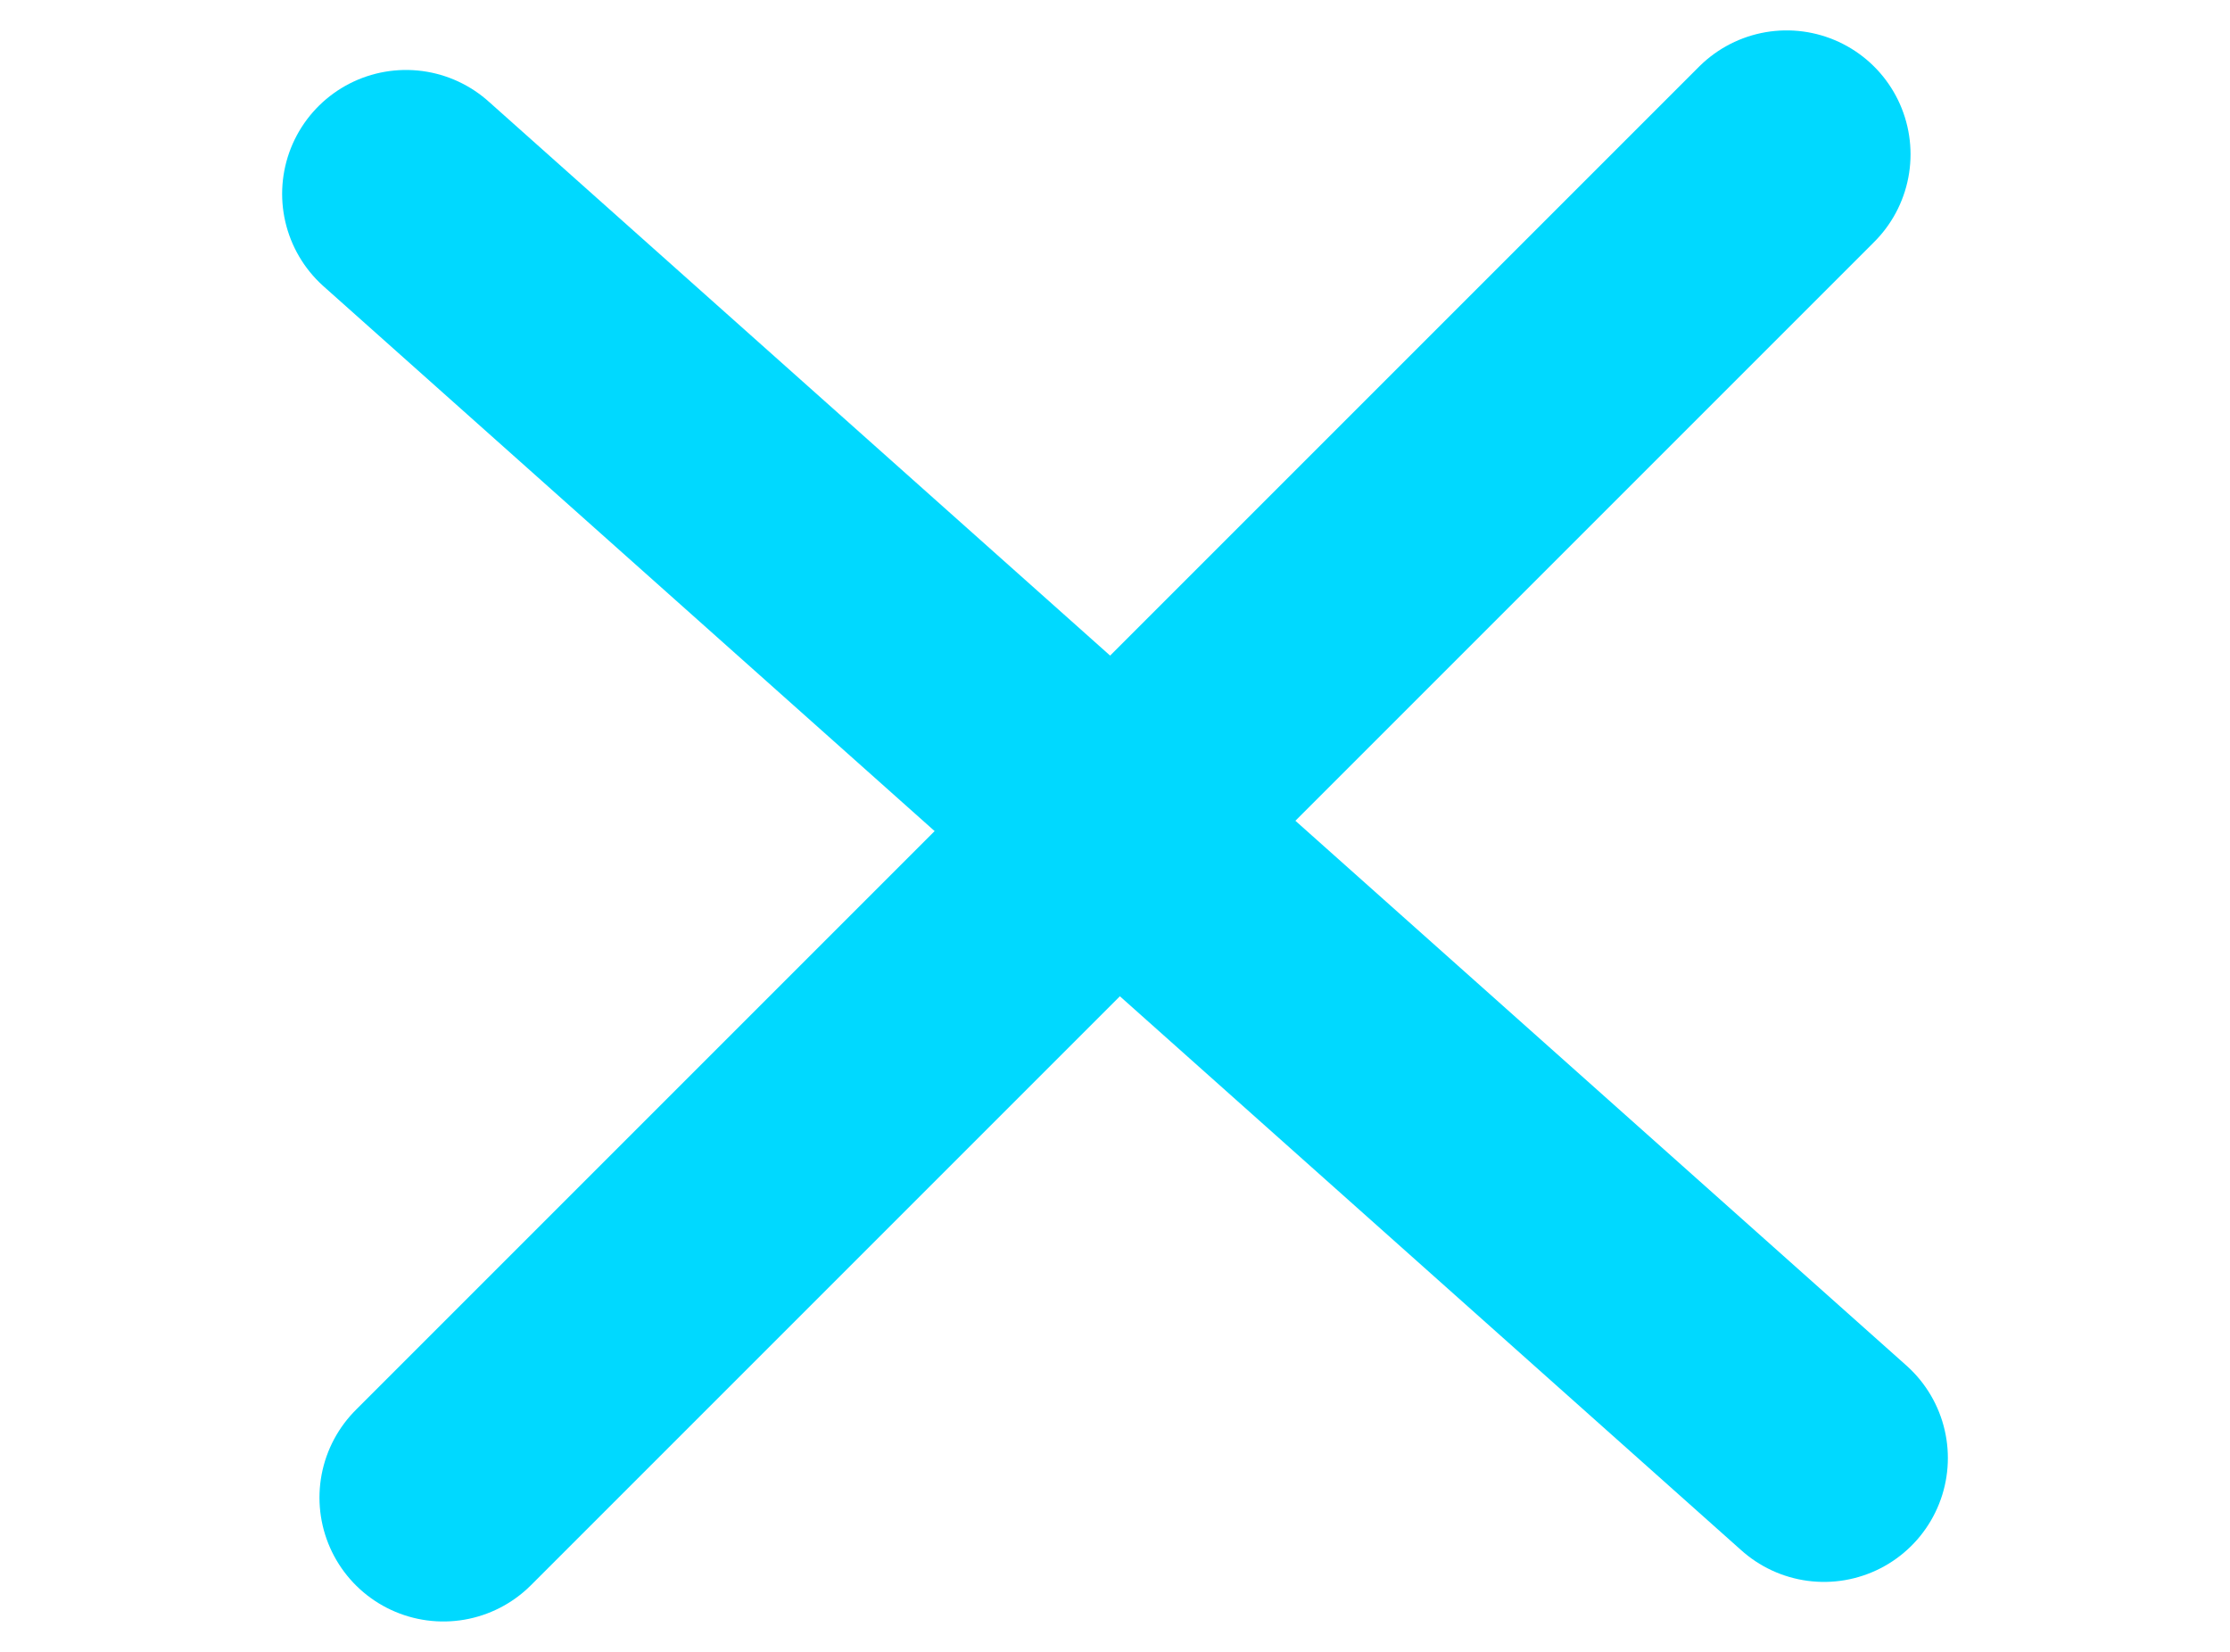 <svg width="27" height="20" viewBox="0 0 27 20" fill="none" xmlns="http://www.w3.org/2000/svg">
<path d="M21.632 1.868L5.368 18.132" stroke="#00D9FF" stroke-width="3" stroke-linecap="round"/>
<path d="M4.916 2.347L22.084 17.653" stroke="#00D9FF" stroke-width="3" stroke-linecap="round"/>
</svg>
